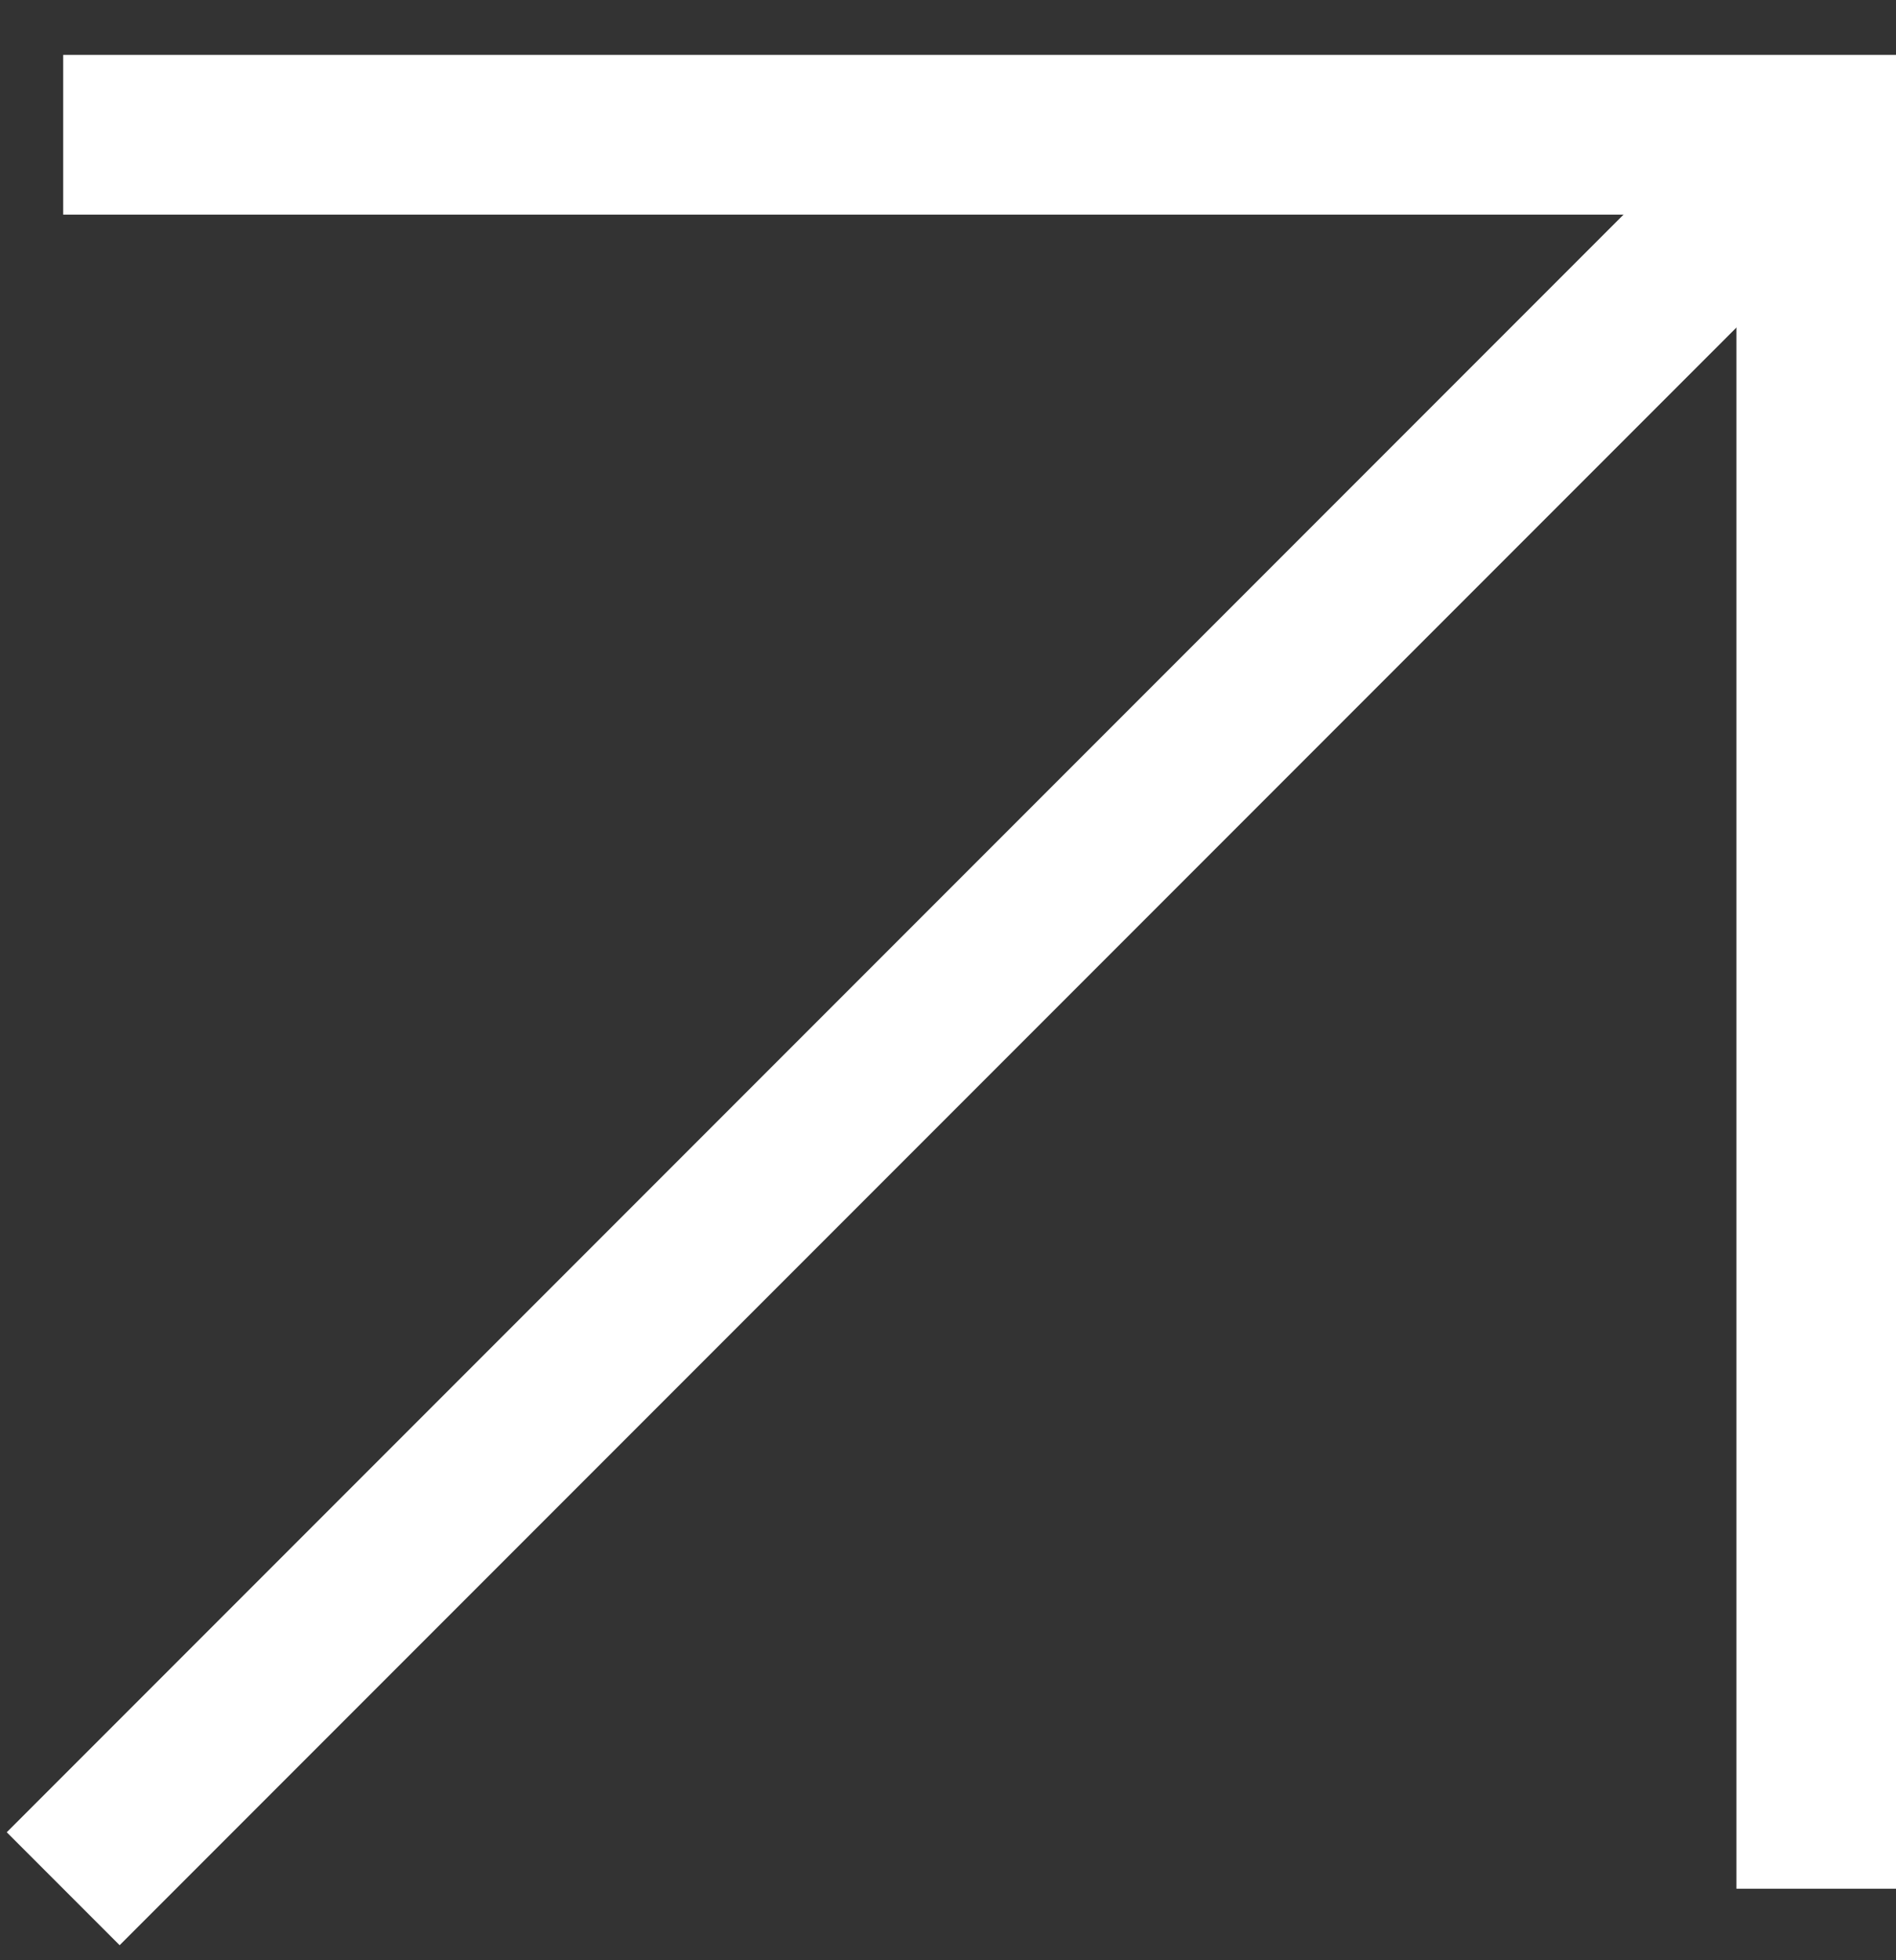 <?xml version="1.0" encoding="UTF-8"?> <svg xmlns="http://www.w3.org/2000/svg" width="30" height="31" viewBox="0 0 30 31" fill="none"><rect x="0" y="0" width="30" height="31" fill="#333333" stroke="none"/><path d="M1 29.869L28.738 2.131" stroke="white" stroke-width="2.526"></path><path d="M1 2.131H28.738V29.869" stroke="white" stroke-width="2.526"></path></svg> 